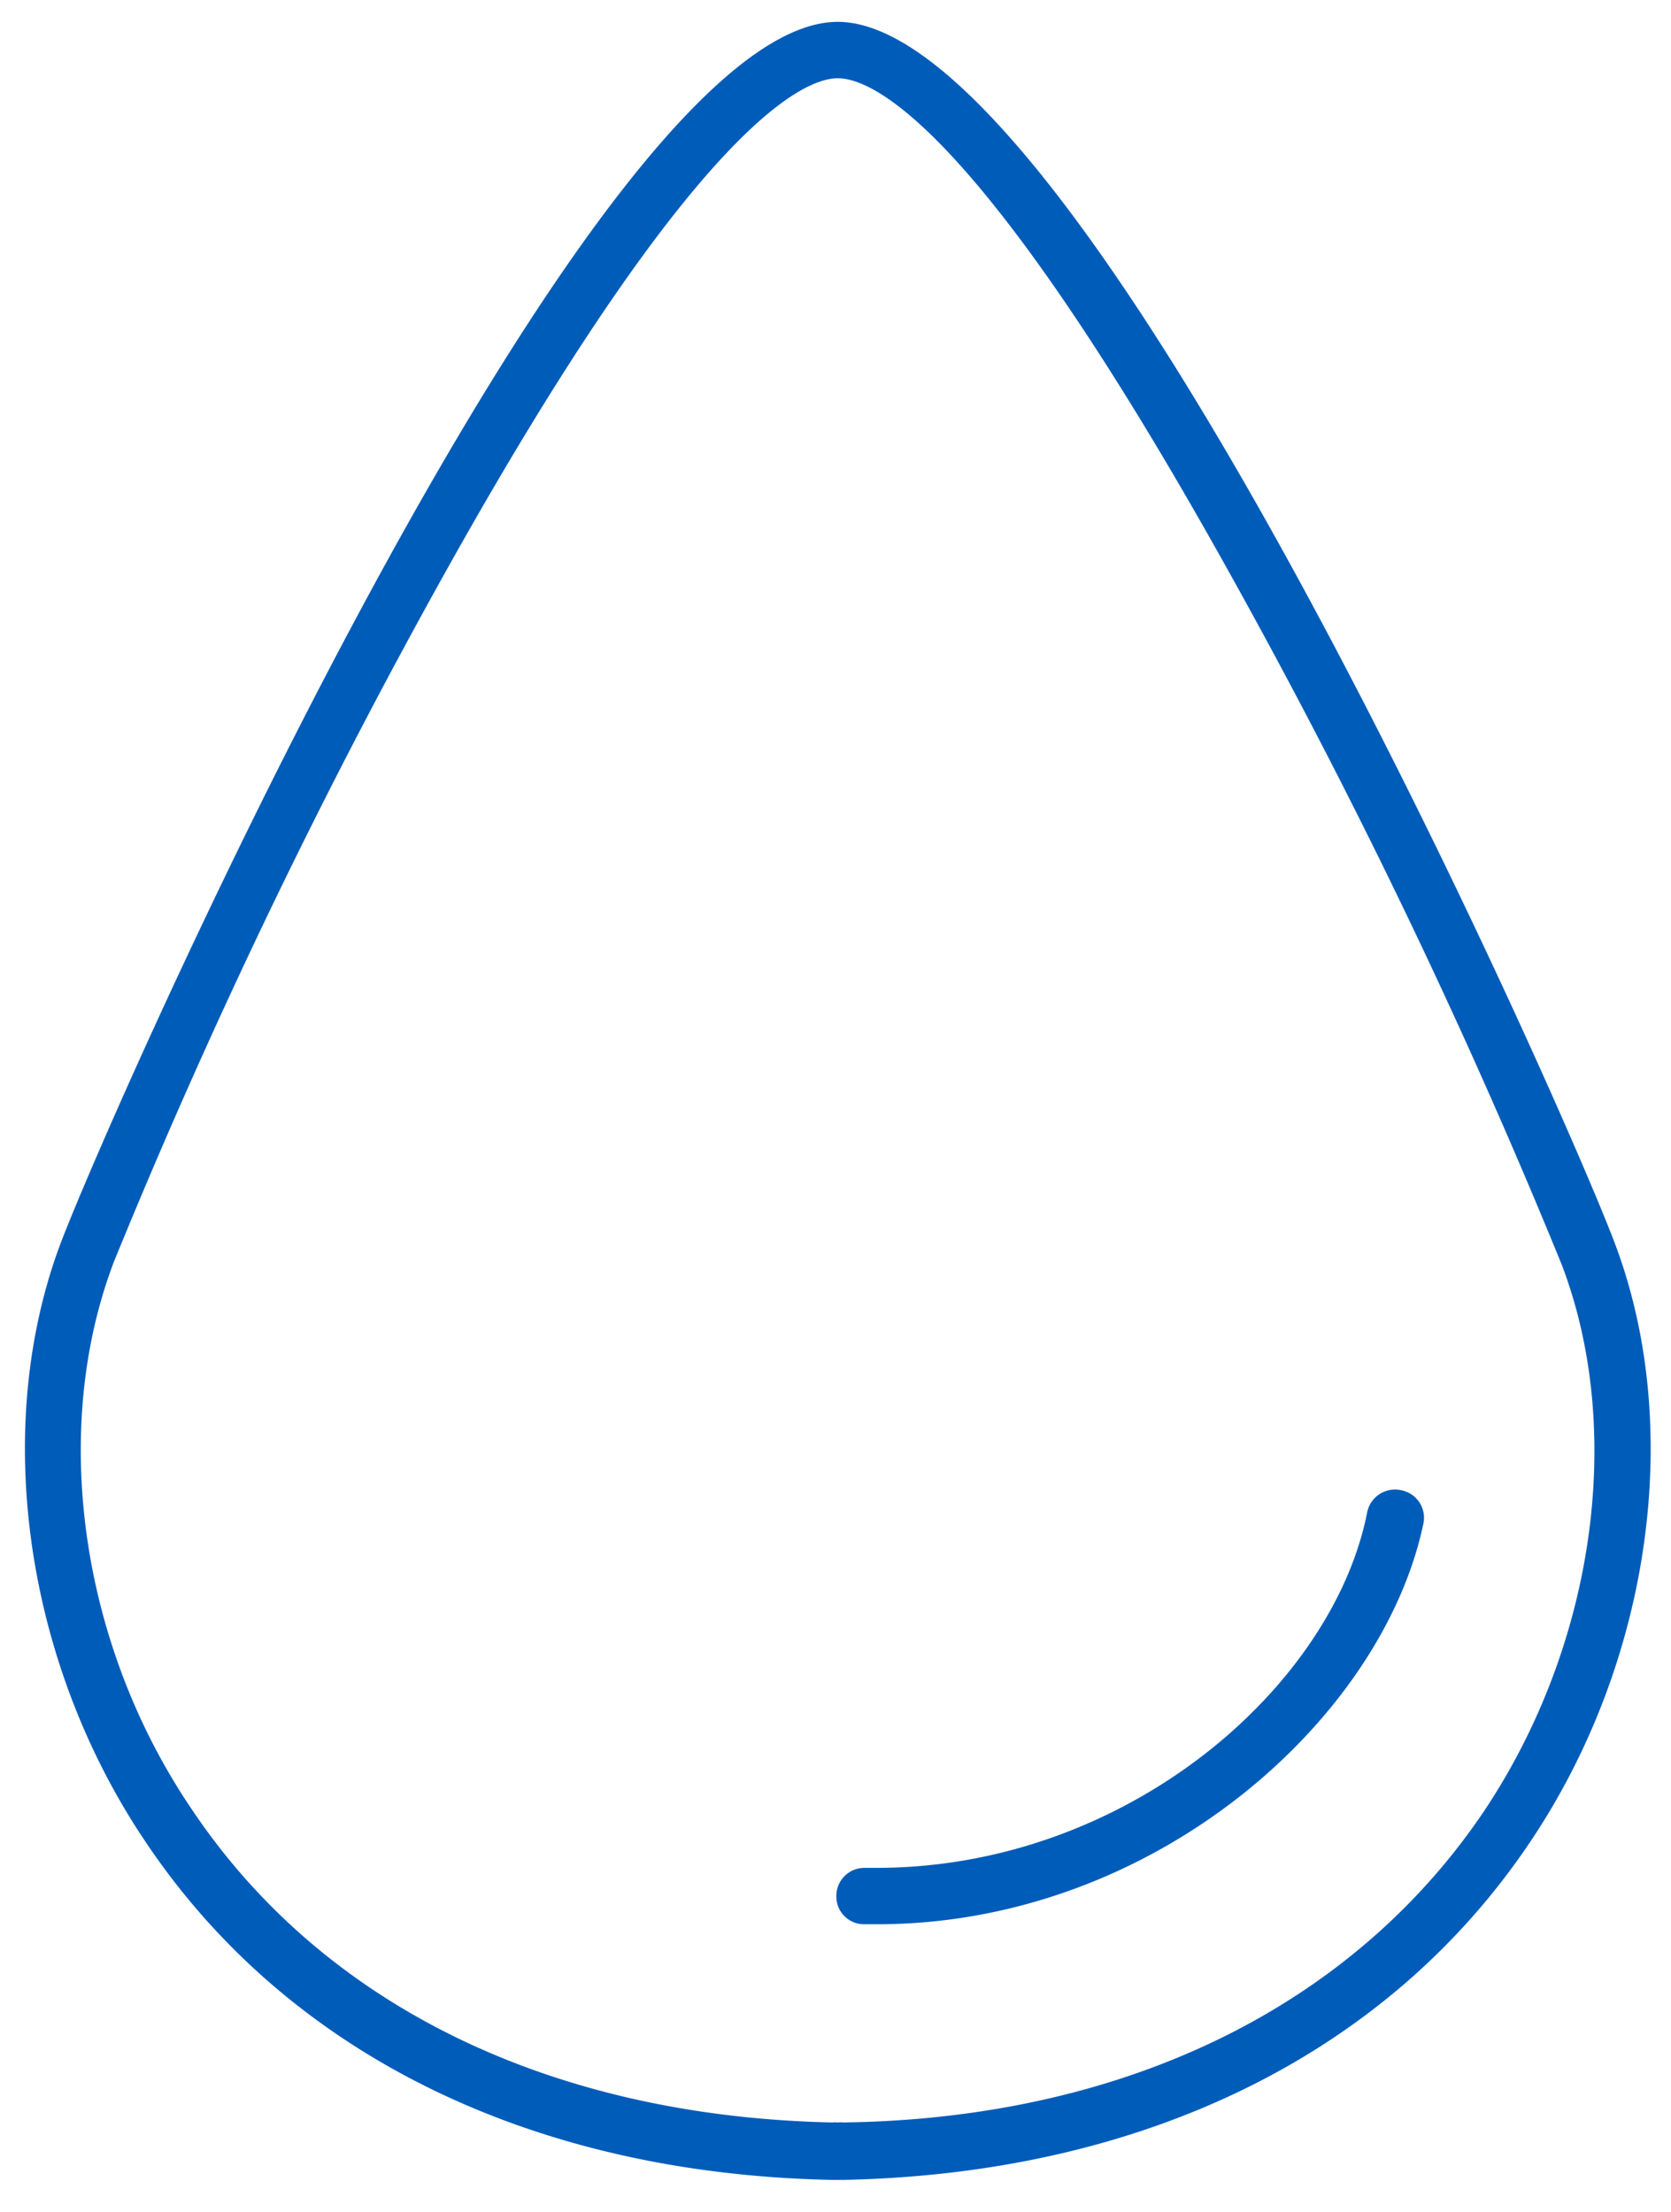 <svg xmlns="http://www.w3.org/2000/svg" viewBox="0 0 48.89 64.74"><defs><style>.cls-1{fill:#005cb9;}.cls-2{fill:none;}</style></defs><g id="レイヤー_2" data-name="レイヤー 2"><g id="レイヤー_1-2" data-name="レイヤー 1"><path class="cls-1" d="M24.69,63.79H24.3c-8.79-.19-15.92-3.71-20.06-9.92C.7,48.6-.25,41.71,1.79,36.34,3.41,32.1,17.32.64,24.51.64S45.62,32.1,47.23,36.34h0c2.05,5.37,1.09,12.26-2.44,17.53-4.15,6.21-11.28,9.73-20.07,9.92Zm-.18-61.5c-1,0-4.15,1.38-11.31,14.15A184.36,184.36,0,0,0,3.33,36.93c-1.86,4.89-1,11.17,2.27,16,3.84,5.75,10.5,9,18.74,9.18a1.07,1.07,0,0,1,.18,0,.74.74,0,0,1,.15,0C32.93,62,39.58,58.7,43.42,53c3.24-4.85,4.13-11.13,2.27-16h0a185.73,185.73,0,0,0-9.86-20.49C28.66,3.67,25.53,2.29,24.51,2.29Z"/><path class="cls-1" d="M25.66,56.31h-.39a.81.81,0,0,1-.8-.84.82.82,0,0,1,.82-.81h.37C33,54.65,39,49.34,40,44.26a.83.83,0,0,1,1-.65.82.82,0,0,1,.64,1C40.43,50.31,33.77,56.31,25.66,56.31Z"/><rect class="cls-2" width="48.89" height="64.74"/></g></g></svg>